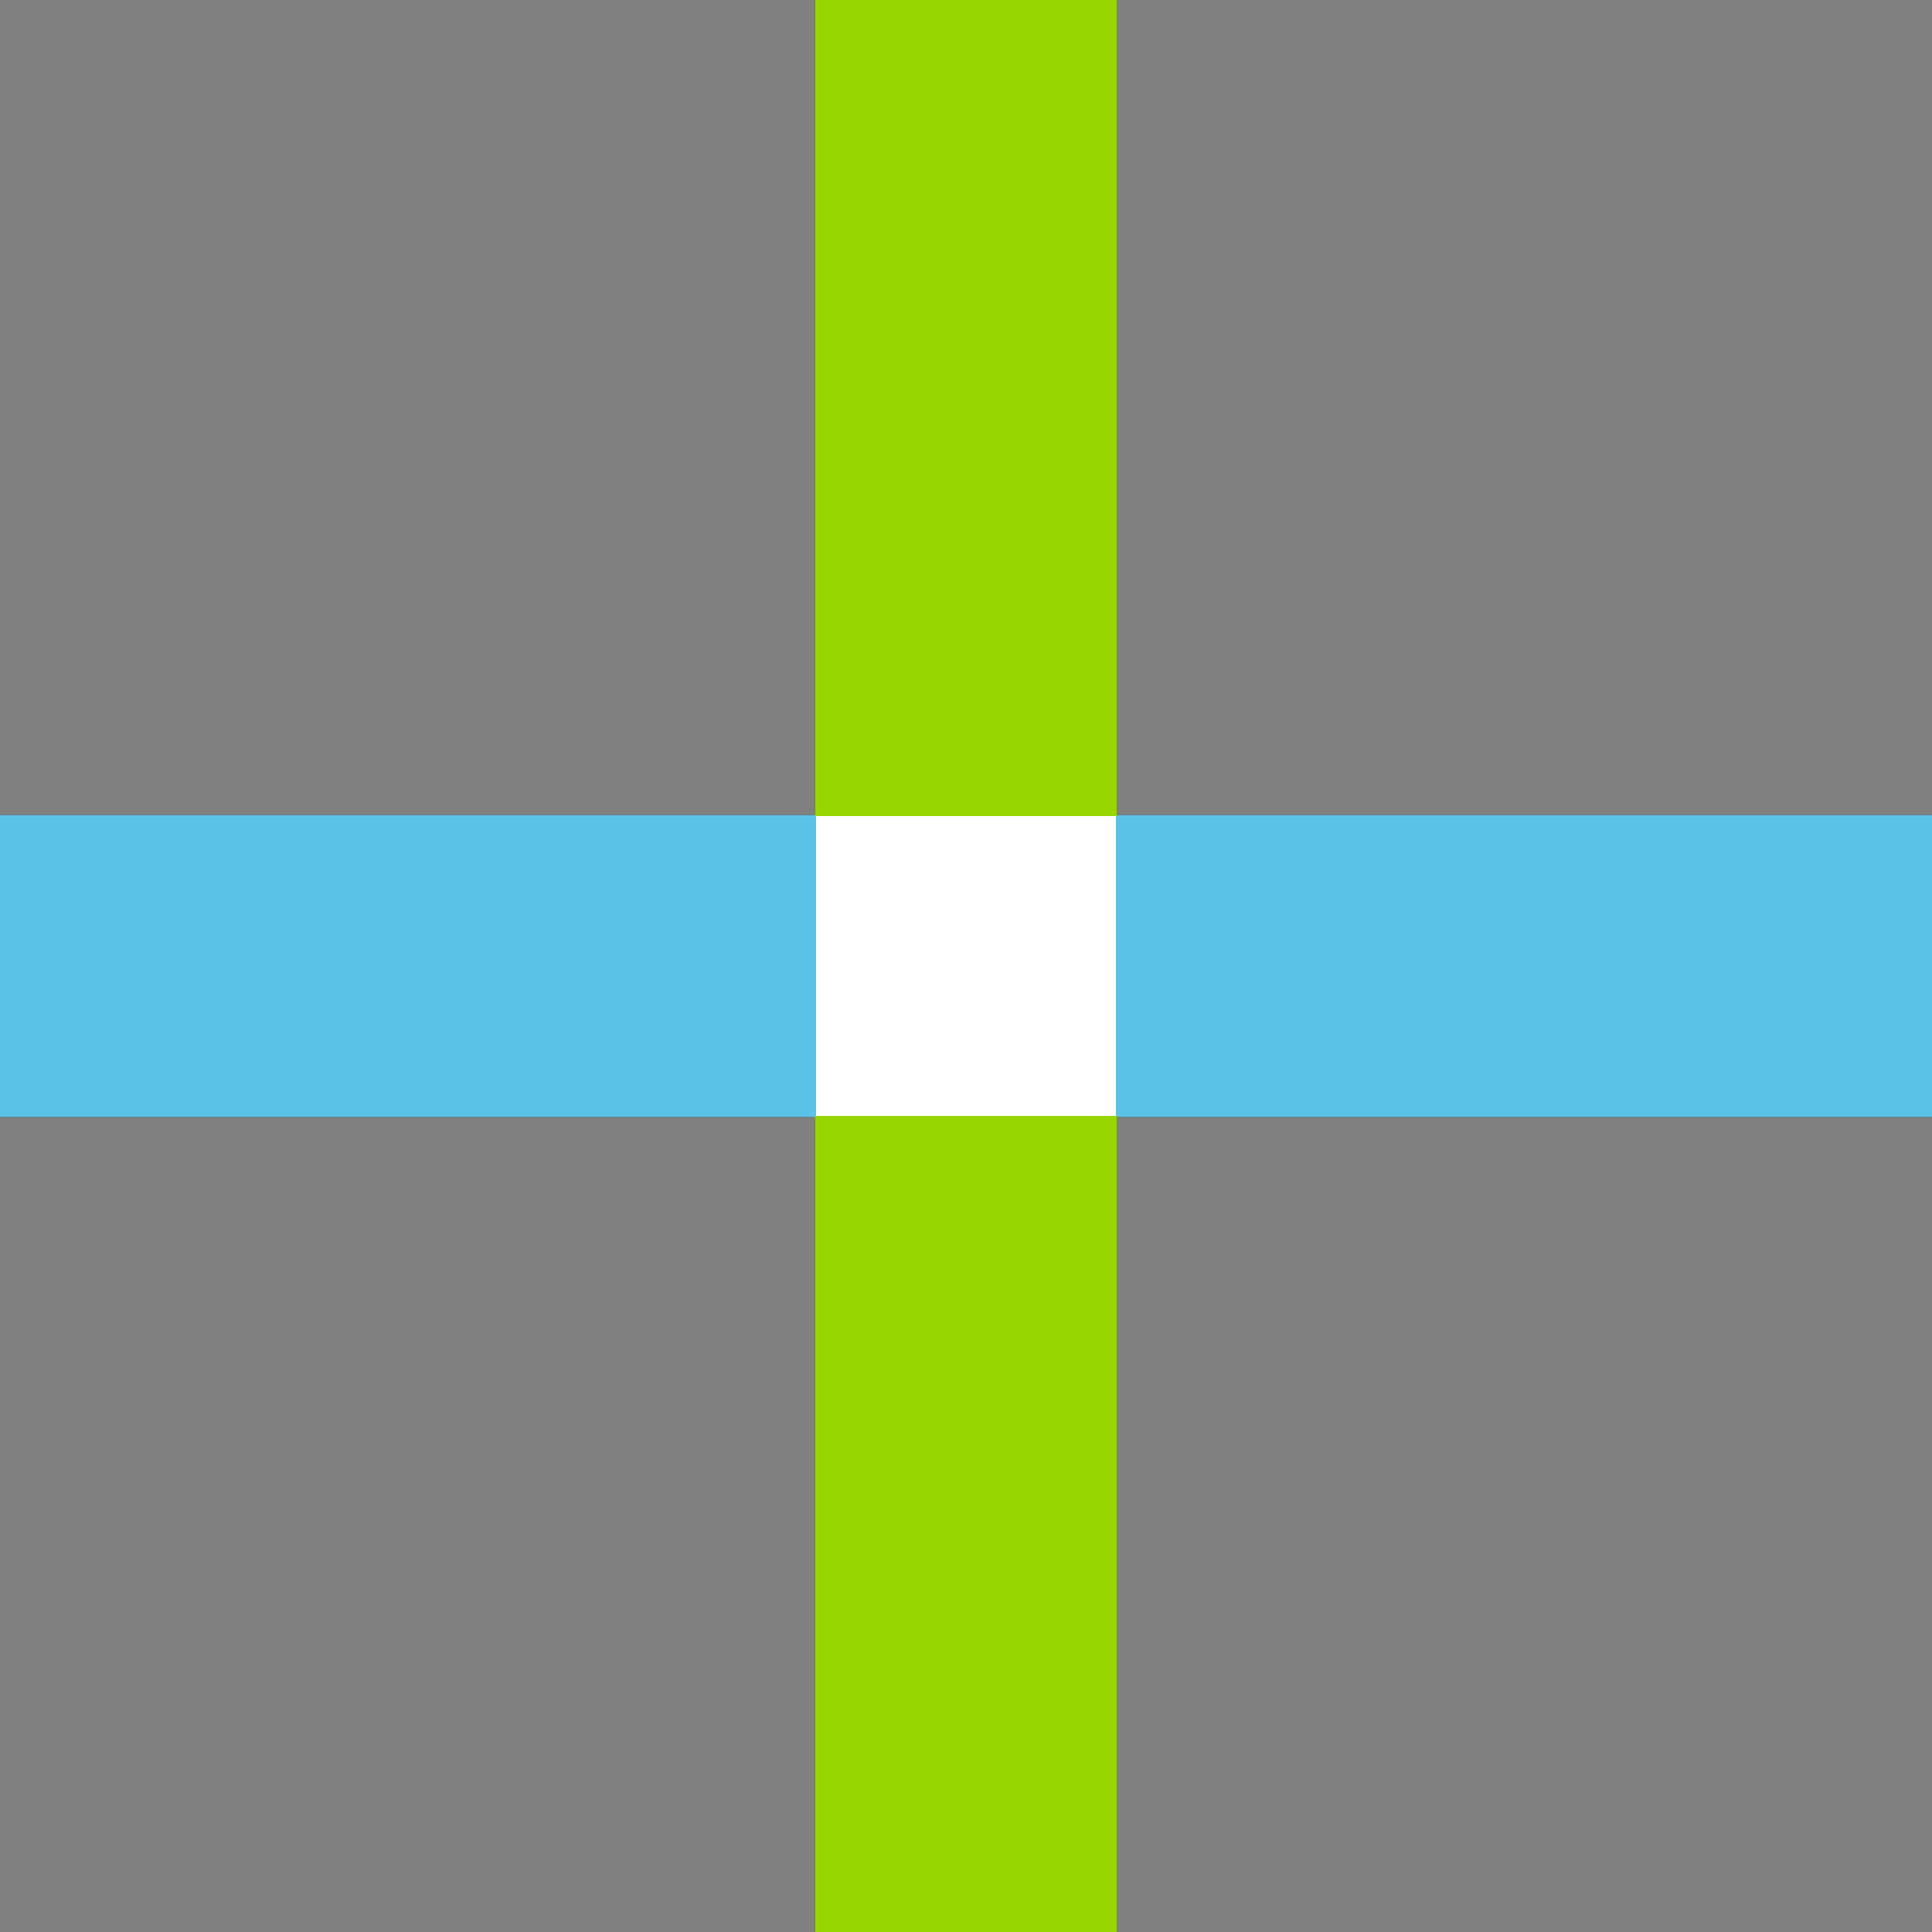 <svg id="GPS_Marker" data-name="GPS Marker" xmlns="http://www.w3.org/2000/svg" width="82.23" height="82.23" viewBox="0 0 82.23 82.23">
  <rect x="0" y="0" width="82.23" height="82.23" fill="#808080" stroke="none"/>
  <g id="Group_7" data-name="Group 7" transform="translate(0 0)">
    <path id="Union_1" data-name="Union 1" d="M34.69,82.23V47.539H0V34.691H34.69V0H47.538V34.691H82.229V47.539H47.538V82.23ZM47.5,47.5v0Z" transform="translate(0)" fill="#222"/>
  </g>
  <g id="Group_6" data-name="Group 6" transform="translate(0 0)">
    <rect id="Rectangle_17" data-name="Rectangle 17" width="12.848" height="12.848" transform="translate(34.649 34.691)" fill="#fff"/>
    <rect id="Rectangle_18" data-name="Rectangle 18" width="34.733" height="12.848" transform="translate(0 34.691)" fill="#5bc2e7"/>
    <rect id="Rectangle_19" data-name="Rectangle 19" width="34.733" height="12.848" transform="translate(47.497 34.691)" fill="#5bc2e7"/>
    <rect id="Rectangle_20" data-name="Rectangle 20" width="12.848" height="34.733" transform="translate(34.691 0)" fill="#97d600"/>
    <rect id="Rectangle_21" data-name="Rectangle 21" width="12.848" height="34.733" transform="translate(34.691 47.497)" fill="#97d600"/>
  </g>
</svg>
